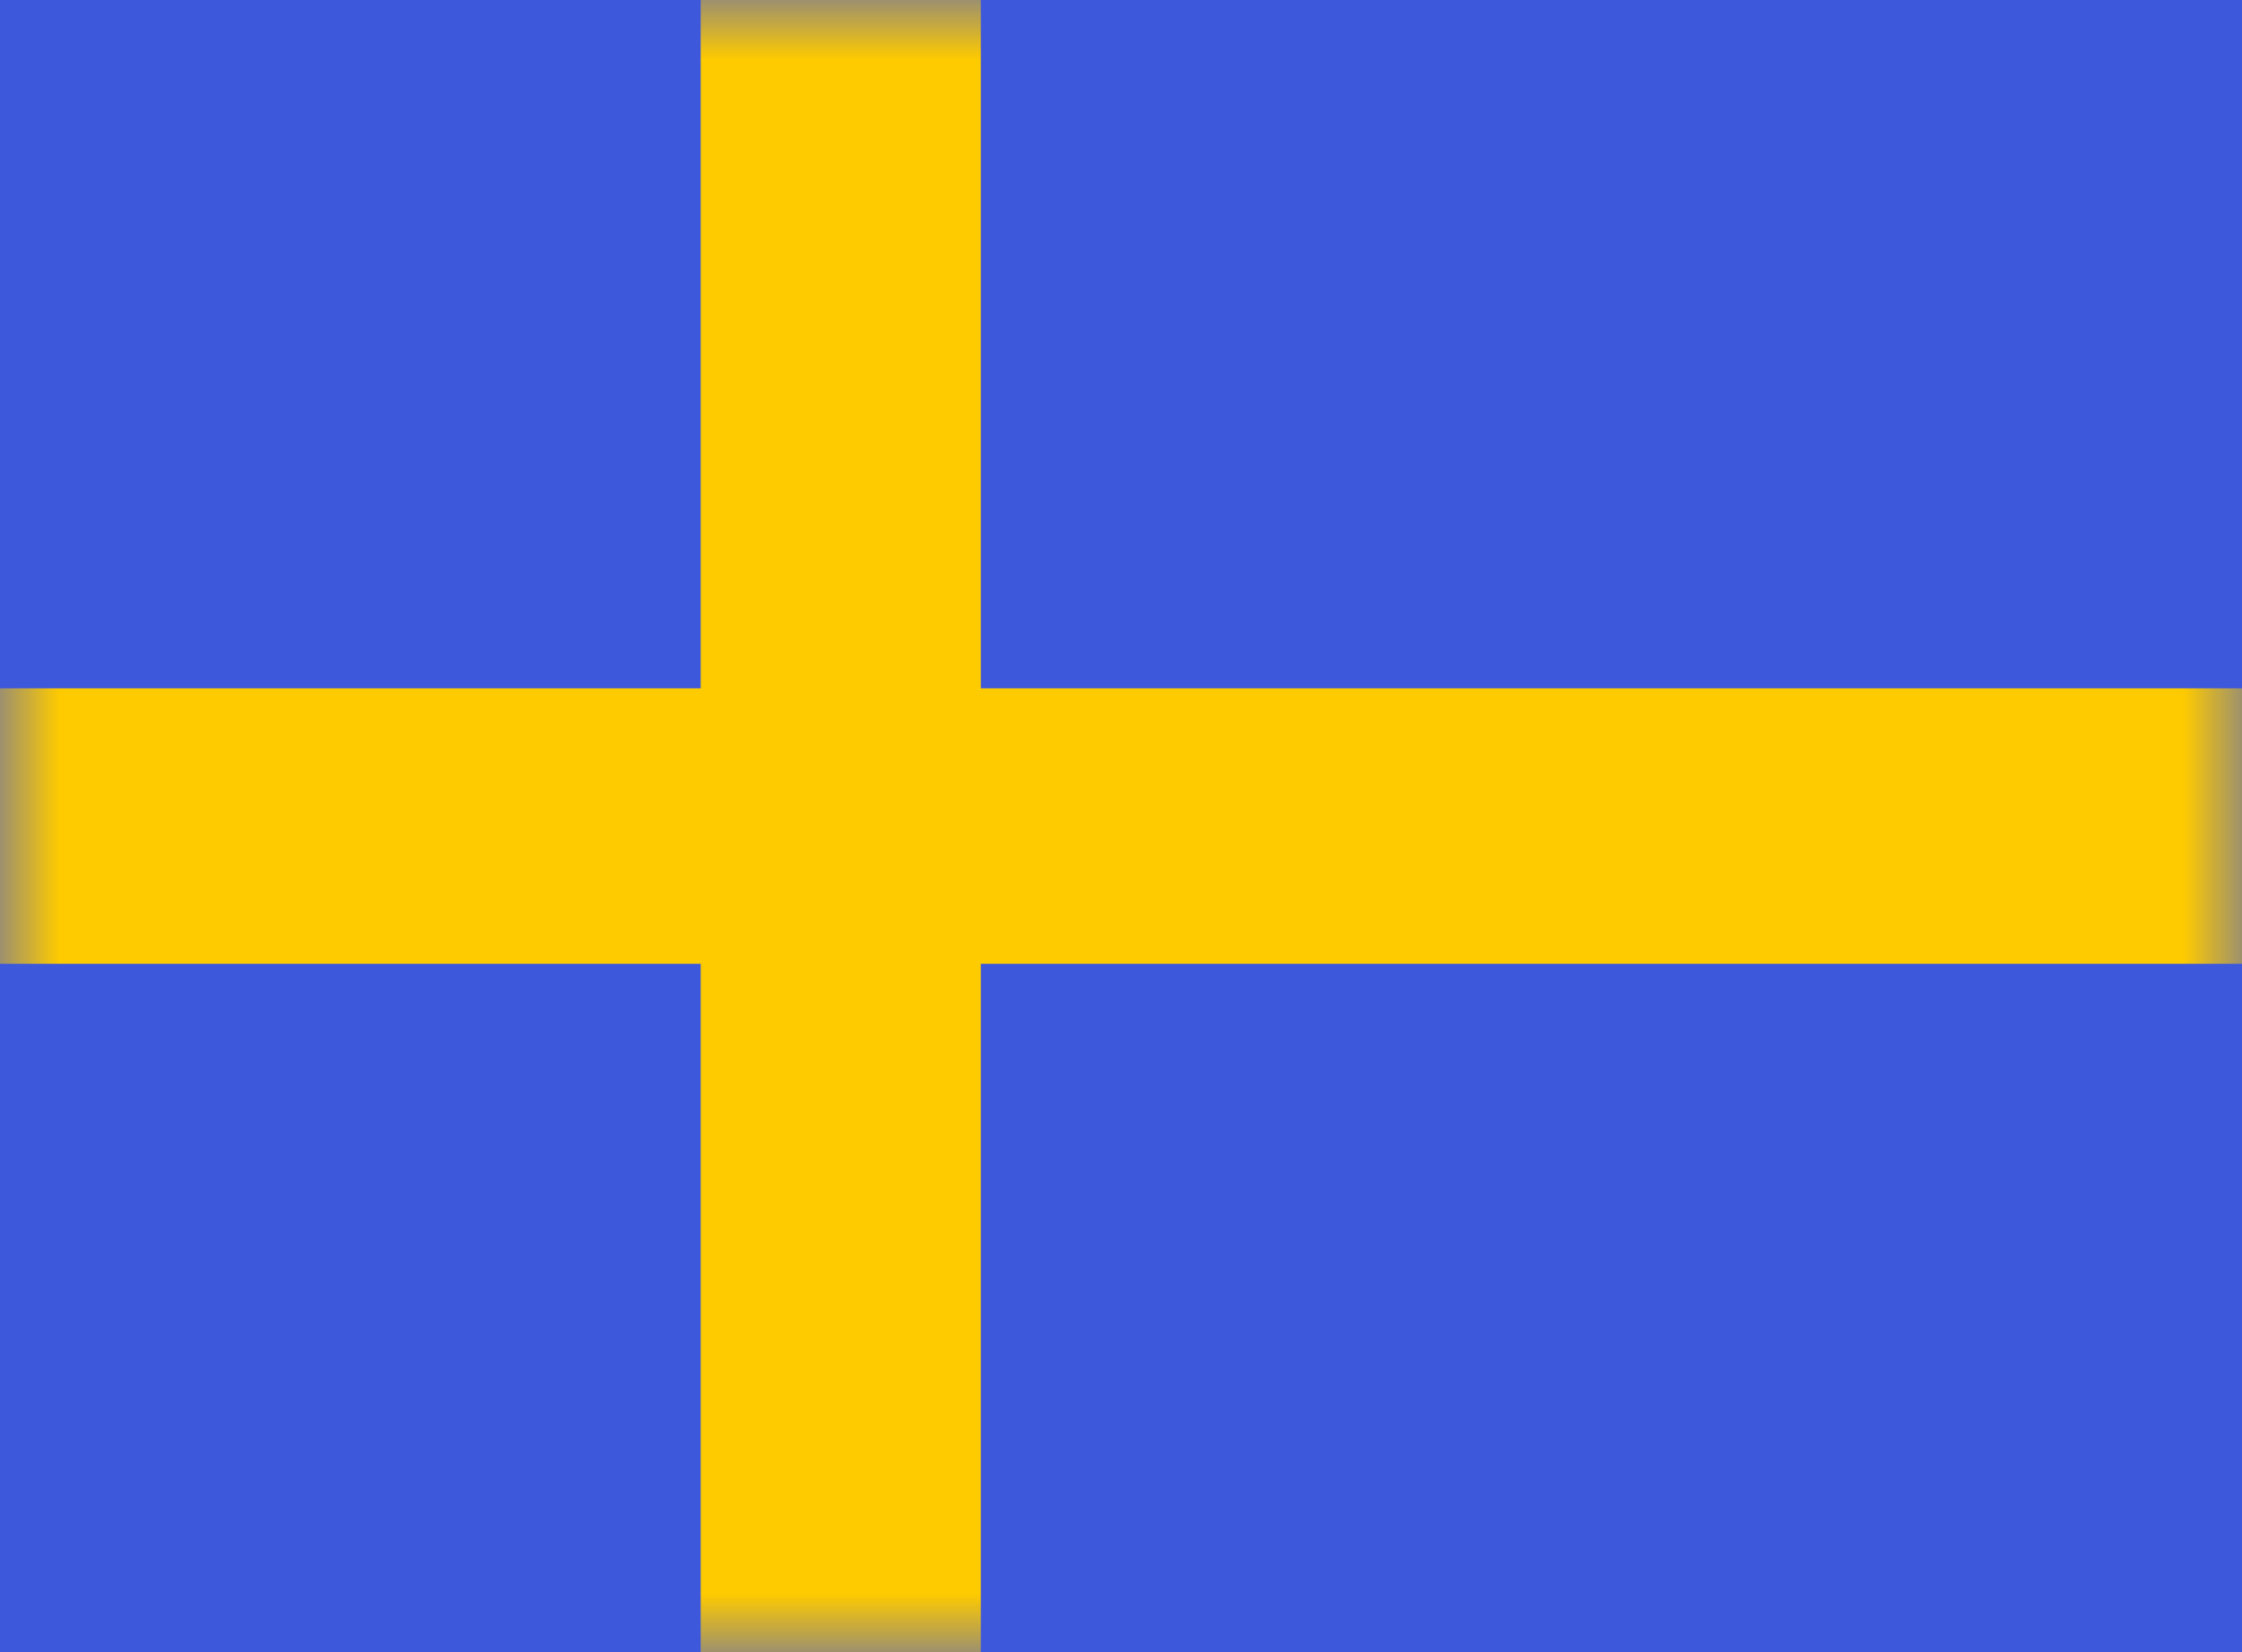 <svg width="19" height="14" viewBox="0 0 19 14" fill="none" xmlns="http://www.w3.org/2000/svg">
<rect x="0" y="0" width="19" height="14" fill="#333333" stroke="none"/>
<g clip-path="url(#clip0_9301_9916)">
<rect width="19" height="14" fill="white"/>
<path fill-rule="evenodd" clip-rule="evenodd" d="M0 0V14H19V0H0Z" fill="#3D58DB"/>
<mask id="mask0_9301_9916" style="mask-type:luminance" maskUnits="userSpaceOnUse" x="0" y="0" width="19" height="14">
<path fill-rule="evenodd" clip-rule="evenodd" d="M0 0V14H19V0H0Z" fill="white"/>
</mask>
<g mask="url(#mask0_9301_9916)">
<path fill-rule="evenodd" clip-rule="evenodd" d="M5.938 0H8.312V5.833H19V8.167H8.312V14H5.938V8.167H0V5.833H5.938V0Z" fill="#FECA00"/>
</g>
</g>
<defs>
<clipPath id="clip0_9301_9916">
<rect width="19" height="14" fill="white"/>
</clipPath>
</defs>
</svg>
